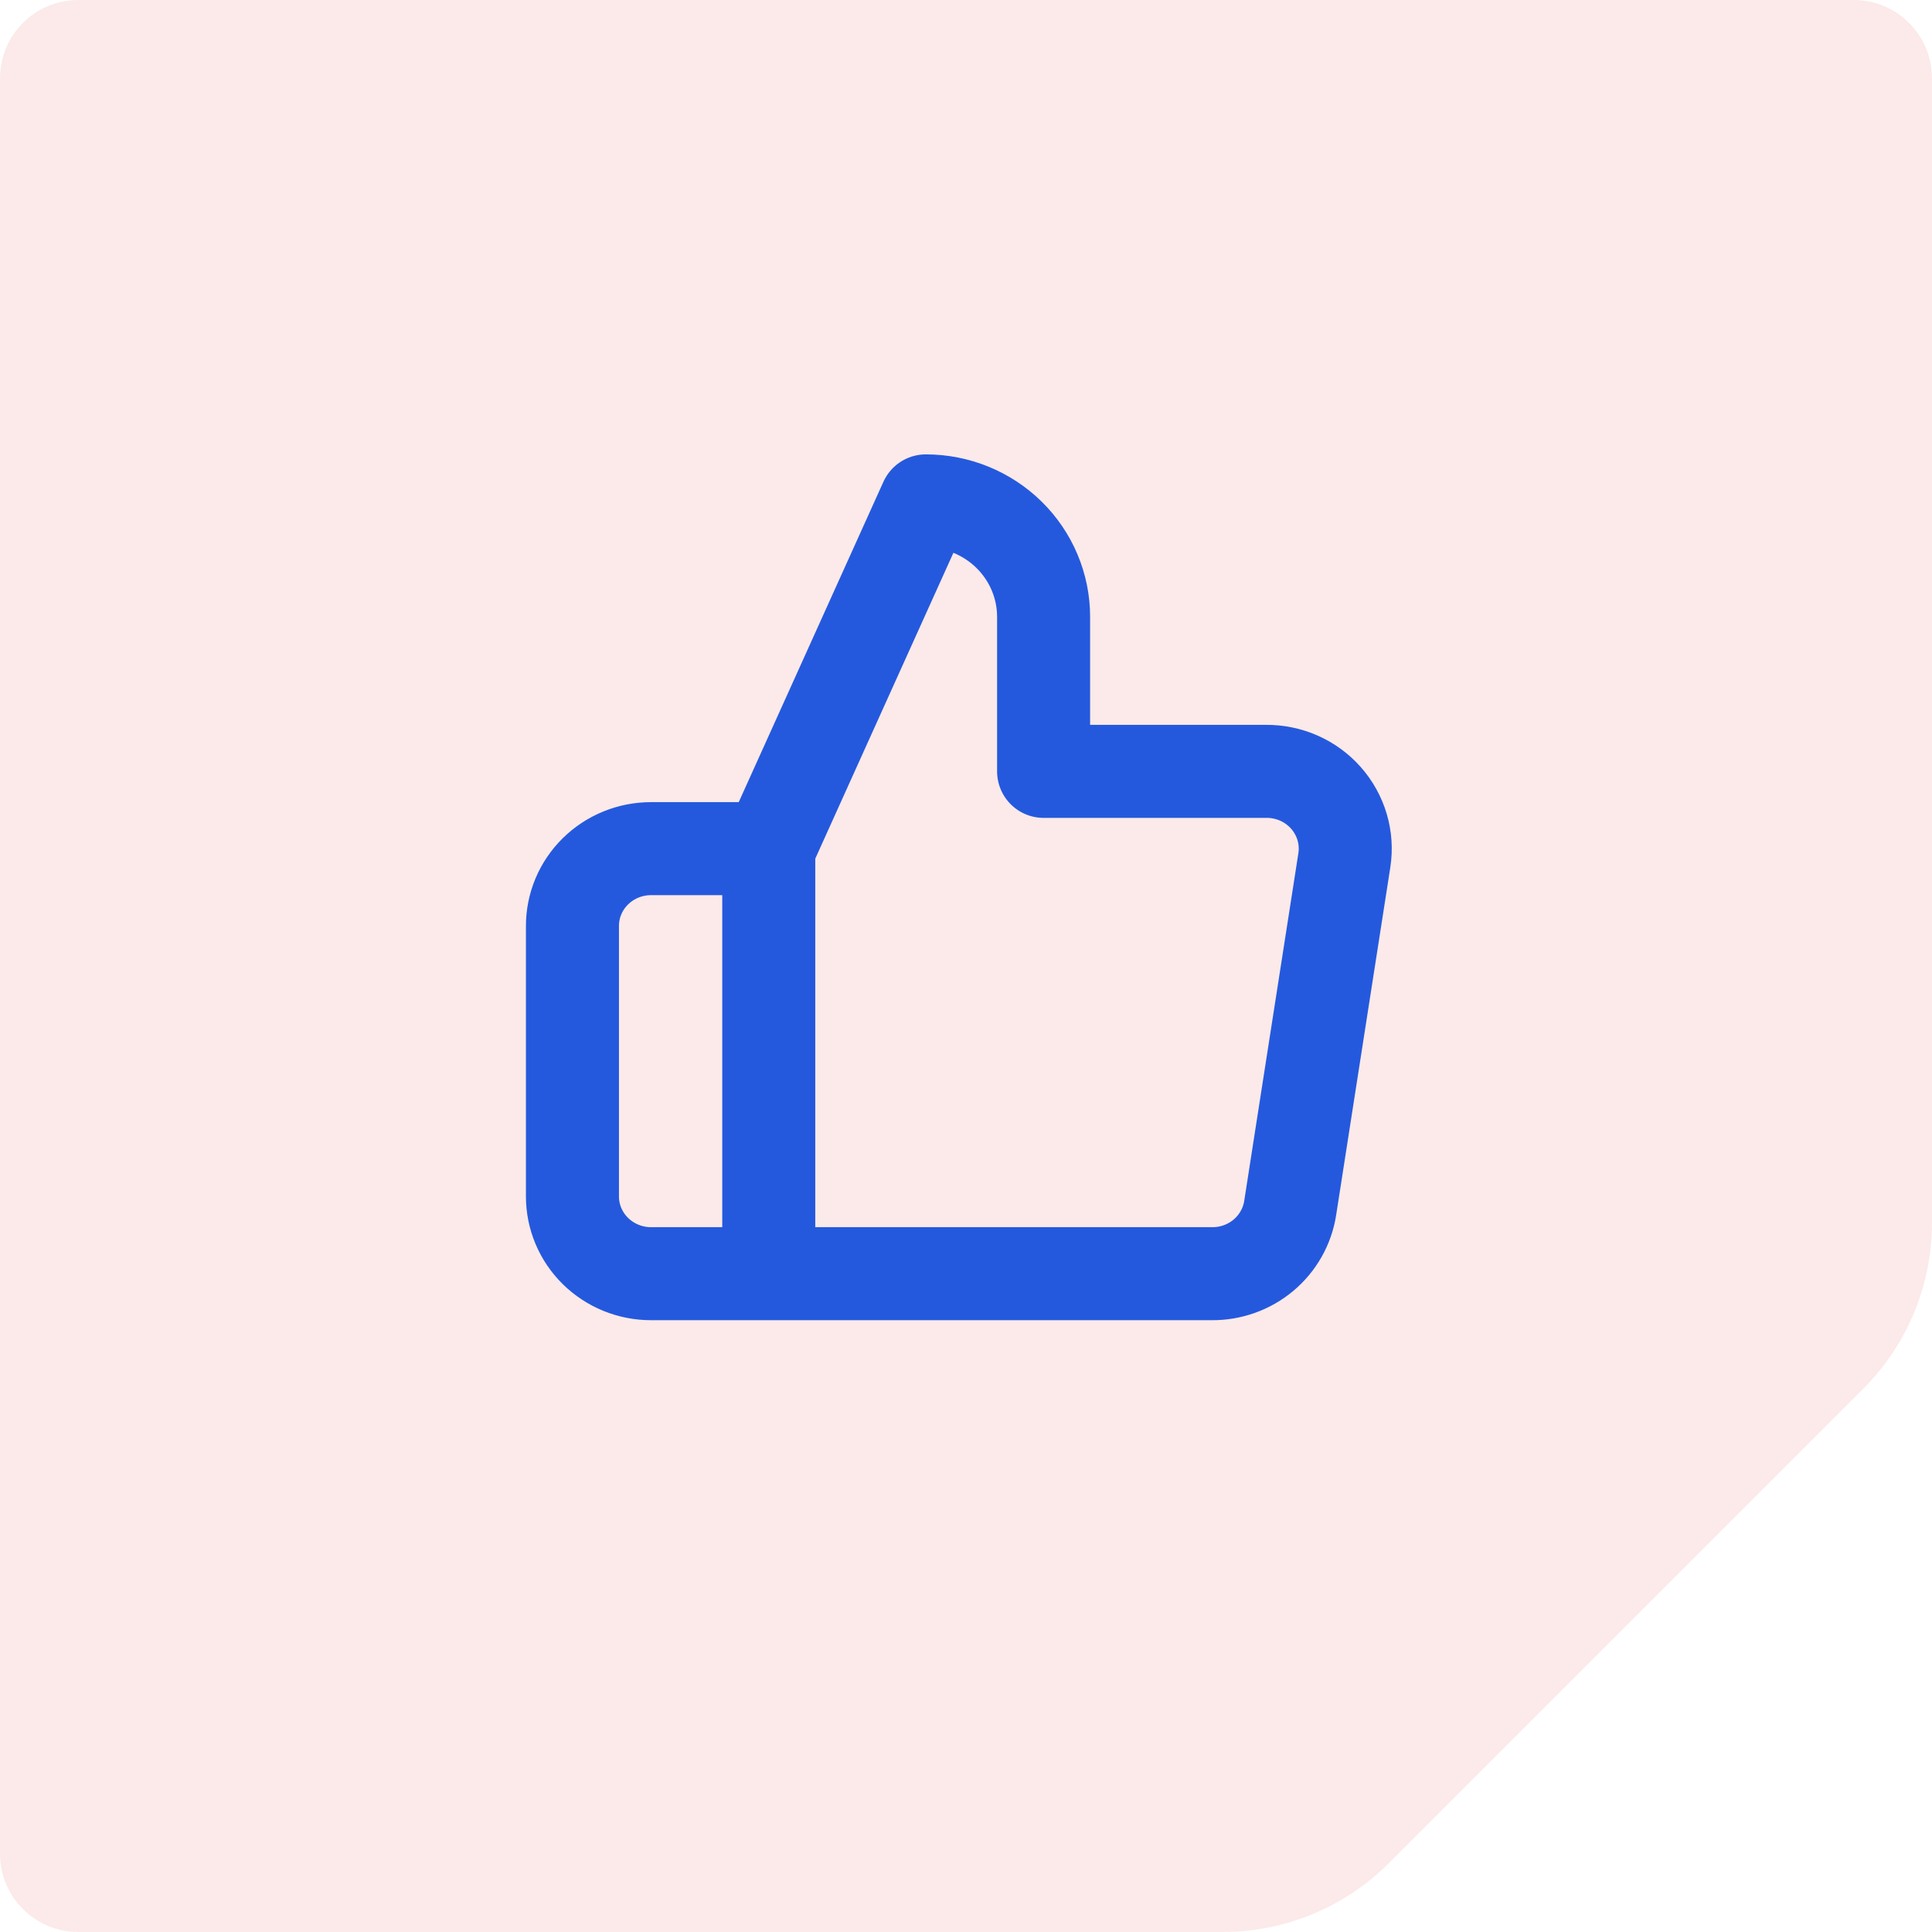 <svg width="54" height="54" viewBox="0 0 54 54" fill="none" xmlns="http://www.w3.org/2000/svg">
<path d="M0 2.19C0 0.98 0.98 0 2.19 0H51.81C53.02 0 54 0.98 54 2.19V34.173C54 35.915 53.308 37.587 52.076 38.819L38.819 52.076C37.587 53.308 35.915 54 34.173 54H2.19C0.98 54 0 53.02 0 51.81V2.19Z" fill="#DA2B22" fill-opacity="0.1"/>
<path d="M21.487 35.6H18.195C17.613 35.6 17.055 35.372 16.643 34.967C16.231 34.562 16 34.013 16 33.44V25.88C16 25.307 16.231 24.758 16.643 24.353C17.055 23.948 17.613 23.72 18.195 23.72H21.487M29.169 21.56V17.24C29.169 16.381 28.822 15.557 28.205 14.949C27.587 14.341 26.75 14 25.877 14L21.487 23.72V35.6H33.866C34.395 35.606 34.909 35.423 35.312 35.086C35.715 34.748 35.981 34.279 36.061 33.764L37.575 24.044C37.623 23.734 37.602 23.418 37.513 23.118C37.424 22.817 37.27 22.539 37.061 22.302C36.853 22.066 36.594 21.877 36.304 21.749C36.014 21.621 35.699 21.556 35.38 21.56H29.169Z" stroke="#2559DD" stroke-width="2.6" stroke-linecap="round" stroke-linejoin="round"/>
</svg>
